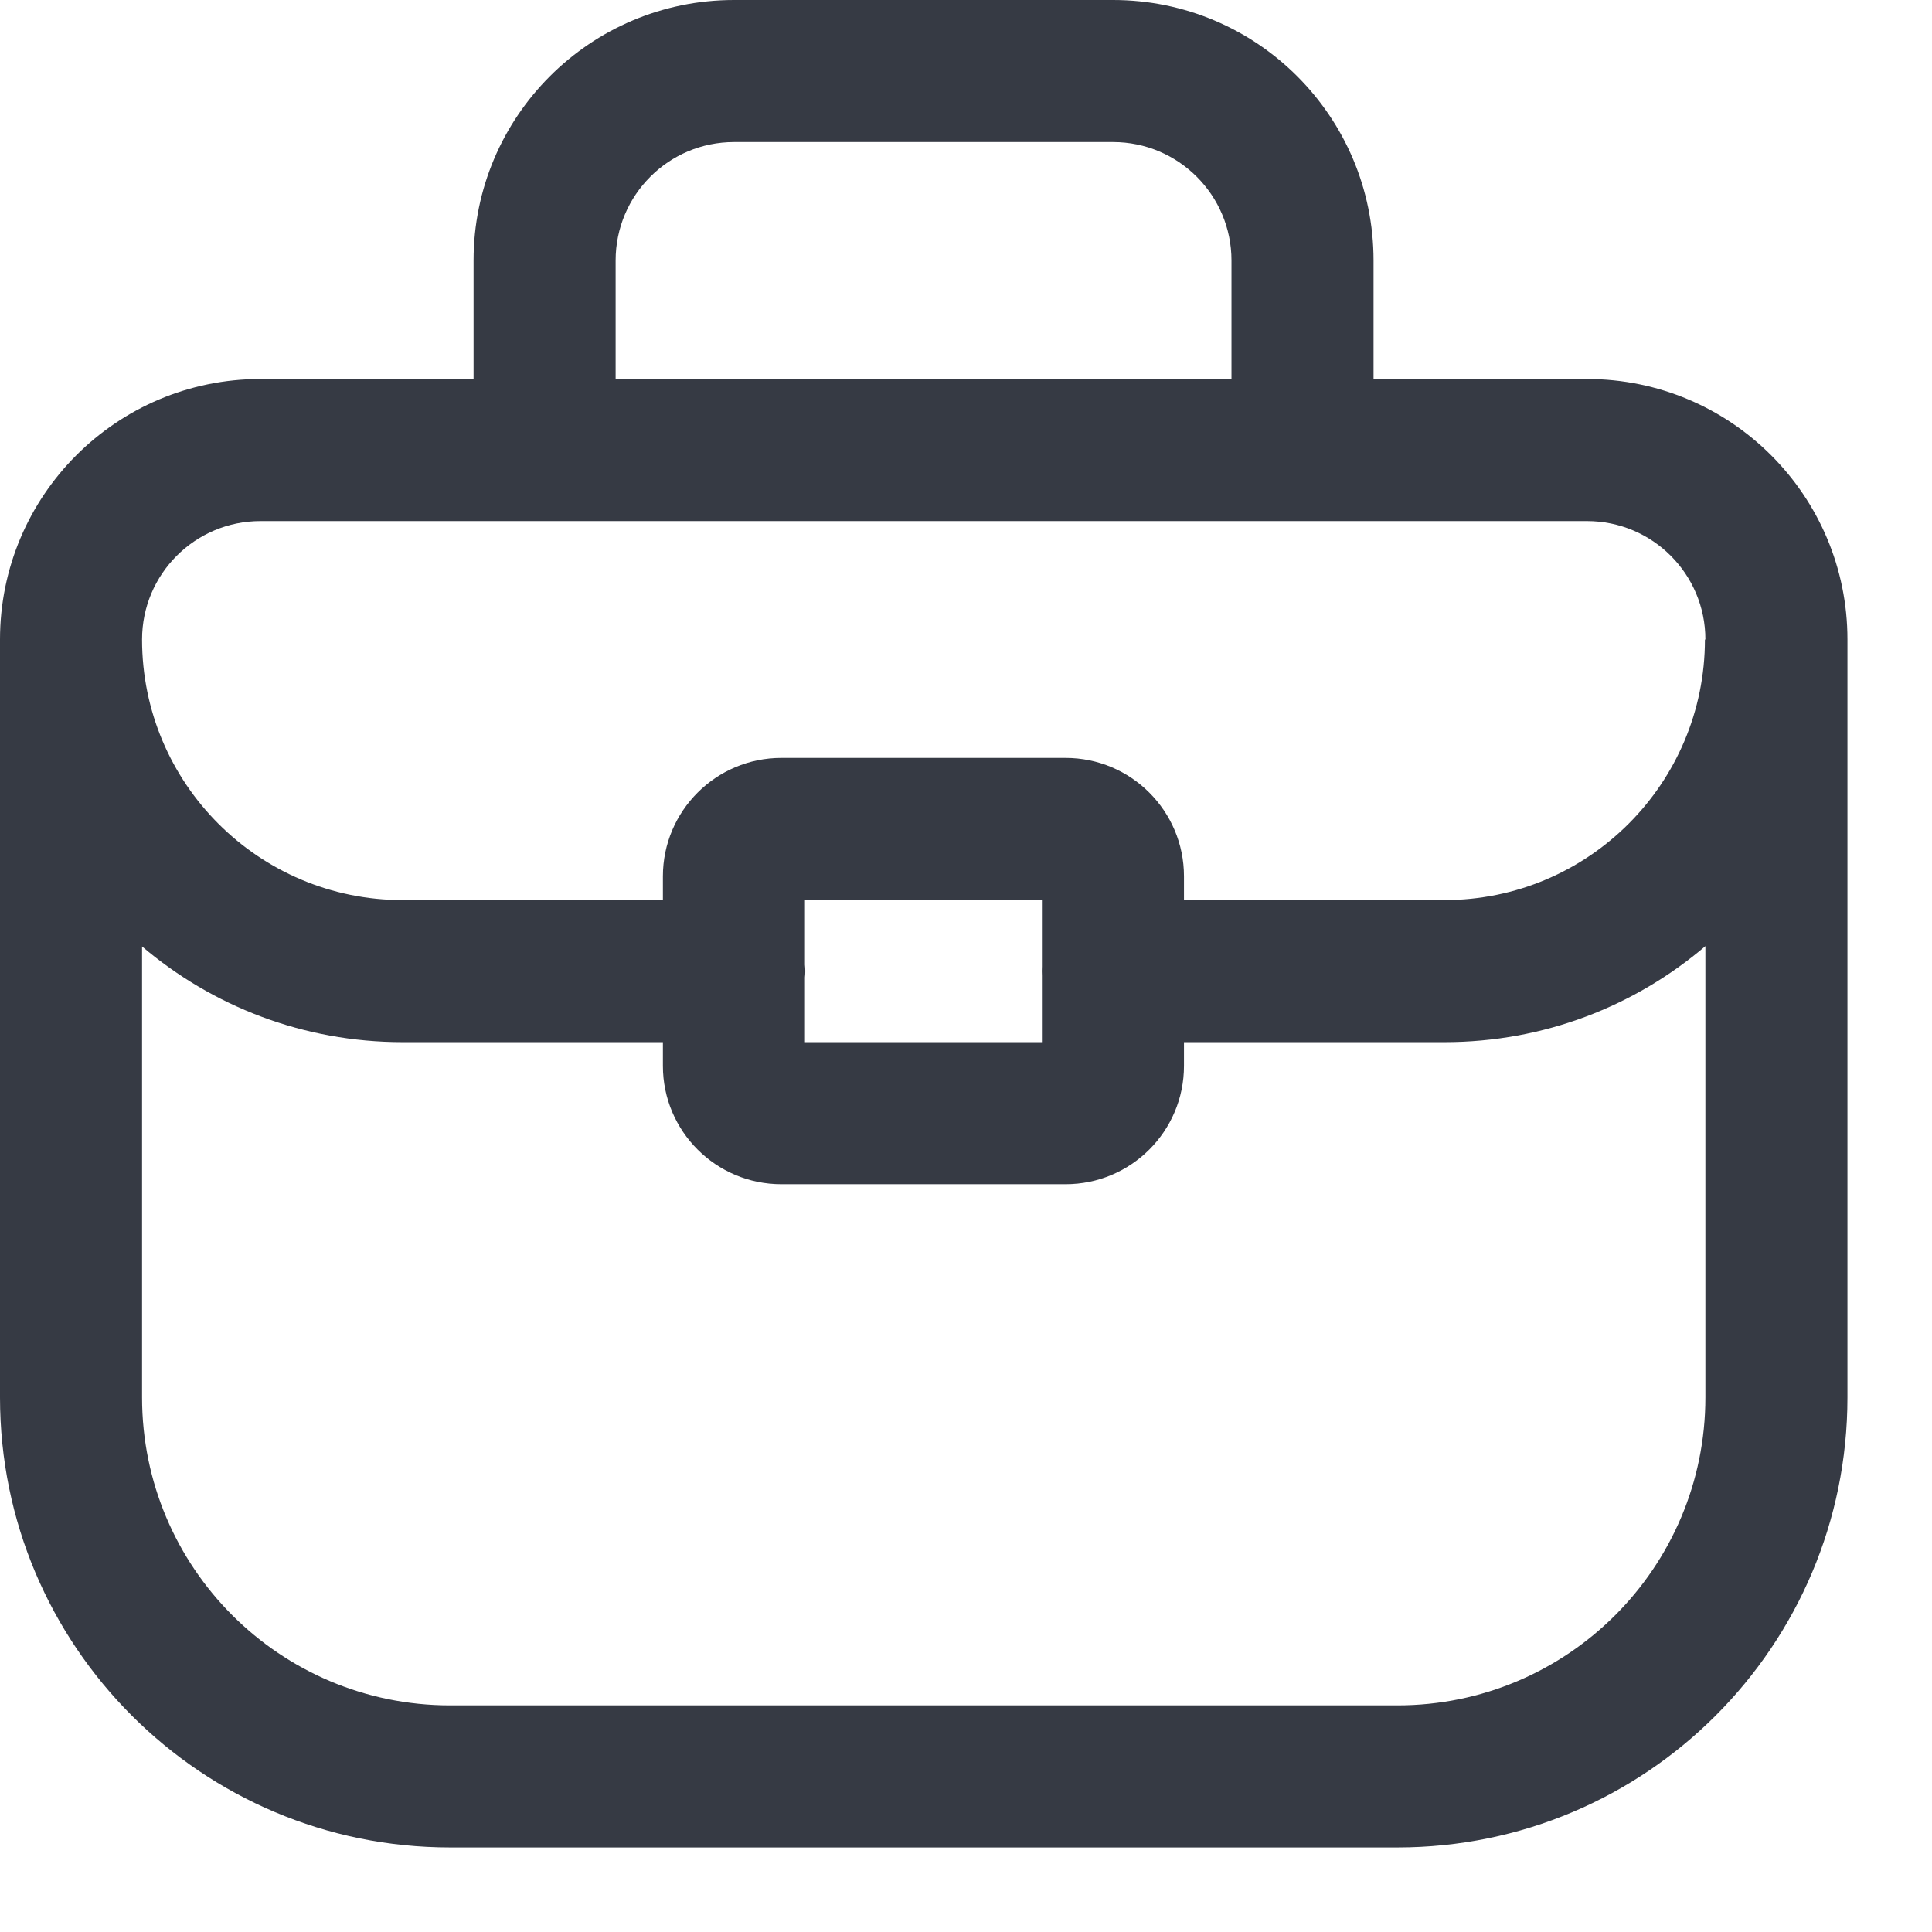 <?xml version="1.0" encoding="utf-8"?>
<svg xmlns="http://www.w3.org/2000/svg" fill="none" height="100%" overflow="visible" preserveAspectRatio="none" style="display: block;" viewBox="0 0 17 17" width="100%">
<path clip-rule="evenodd" d="M0 5.627C0 4.361 1.026 3.335 2.292 3.335H4.167V2.292C4.167 1.026 5.193 0 6.459 0H9.794C11.06 0 12.086 1.026 12.086 2.292V3.335H13.964C15.23 3.335 16.256 4.361 16.256 5.627V12.296C16.256 14.483 14.483 16.256 12.296 16.256H3.96C1.773 16.256 0 14.483 0 12.296V5.627ZM6.459 1.25C5.883 1.25 5.417 1.717 5.417 2.292V3.335H10.836V2.292C10.836 1.717 10.369 1.25 9.794 1.25H6.459ZM4.792 4.585L4.777 4.585H2.292C1.717 4.585 1.25 5.051 1.25 5.627C1.25 6.893 2.277 7.92 3.543 7.92H5.833V7.711C5.833 7.136 6.3 6.669 6.875 6.669H9.376C9.952 6.669 10.418 7.136 10.418 7.711V7.92H12.71C13.976 7.92 15.002 6.893 15.002 5.627H15.006C15.006 5.051 14.54 4.585 13.964 4.585H11.476L11.461 4.585L11.447 4.585H4.806L4.792 4.585ZM7.083 8.6C7.085 8.582 7.086 8.564 7.086 8.545C7.086 8.526 7.085 8.508 7.083 8.489V7.919H9.168V8.503C9.167 8.517 9.167 8.531 9.167 8.545C9.167 8.559 9.167 8.573 9.168 8.587V9.17H7.083V8.6ZM5.833 9.17H3.543C2.668 9.17 1.868 8.853 1.25 8.328V12.296C1.25 13.793 2.463 15.006 3.96 15.006H12.296C13.793 15.006 15.006 13.793 15.006 12.296V8.325C14.388 8.852 13.586 9.17 12.71 9.17H10.418V9.379C10.418 9.954 9.952 10.42 9.376 10.42H6.875C6.3 10.42 5.833 9.954 5.833 9.379V9.17Z" fill="#363A44" fill-rule="evenodd" id="Vector"/>
</svg>